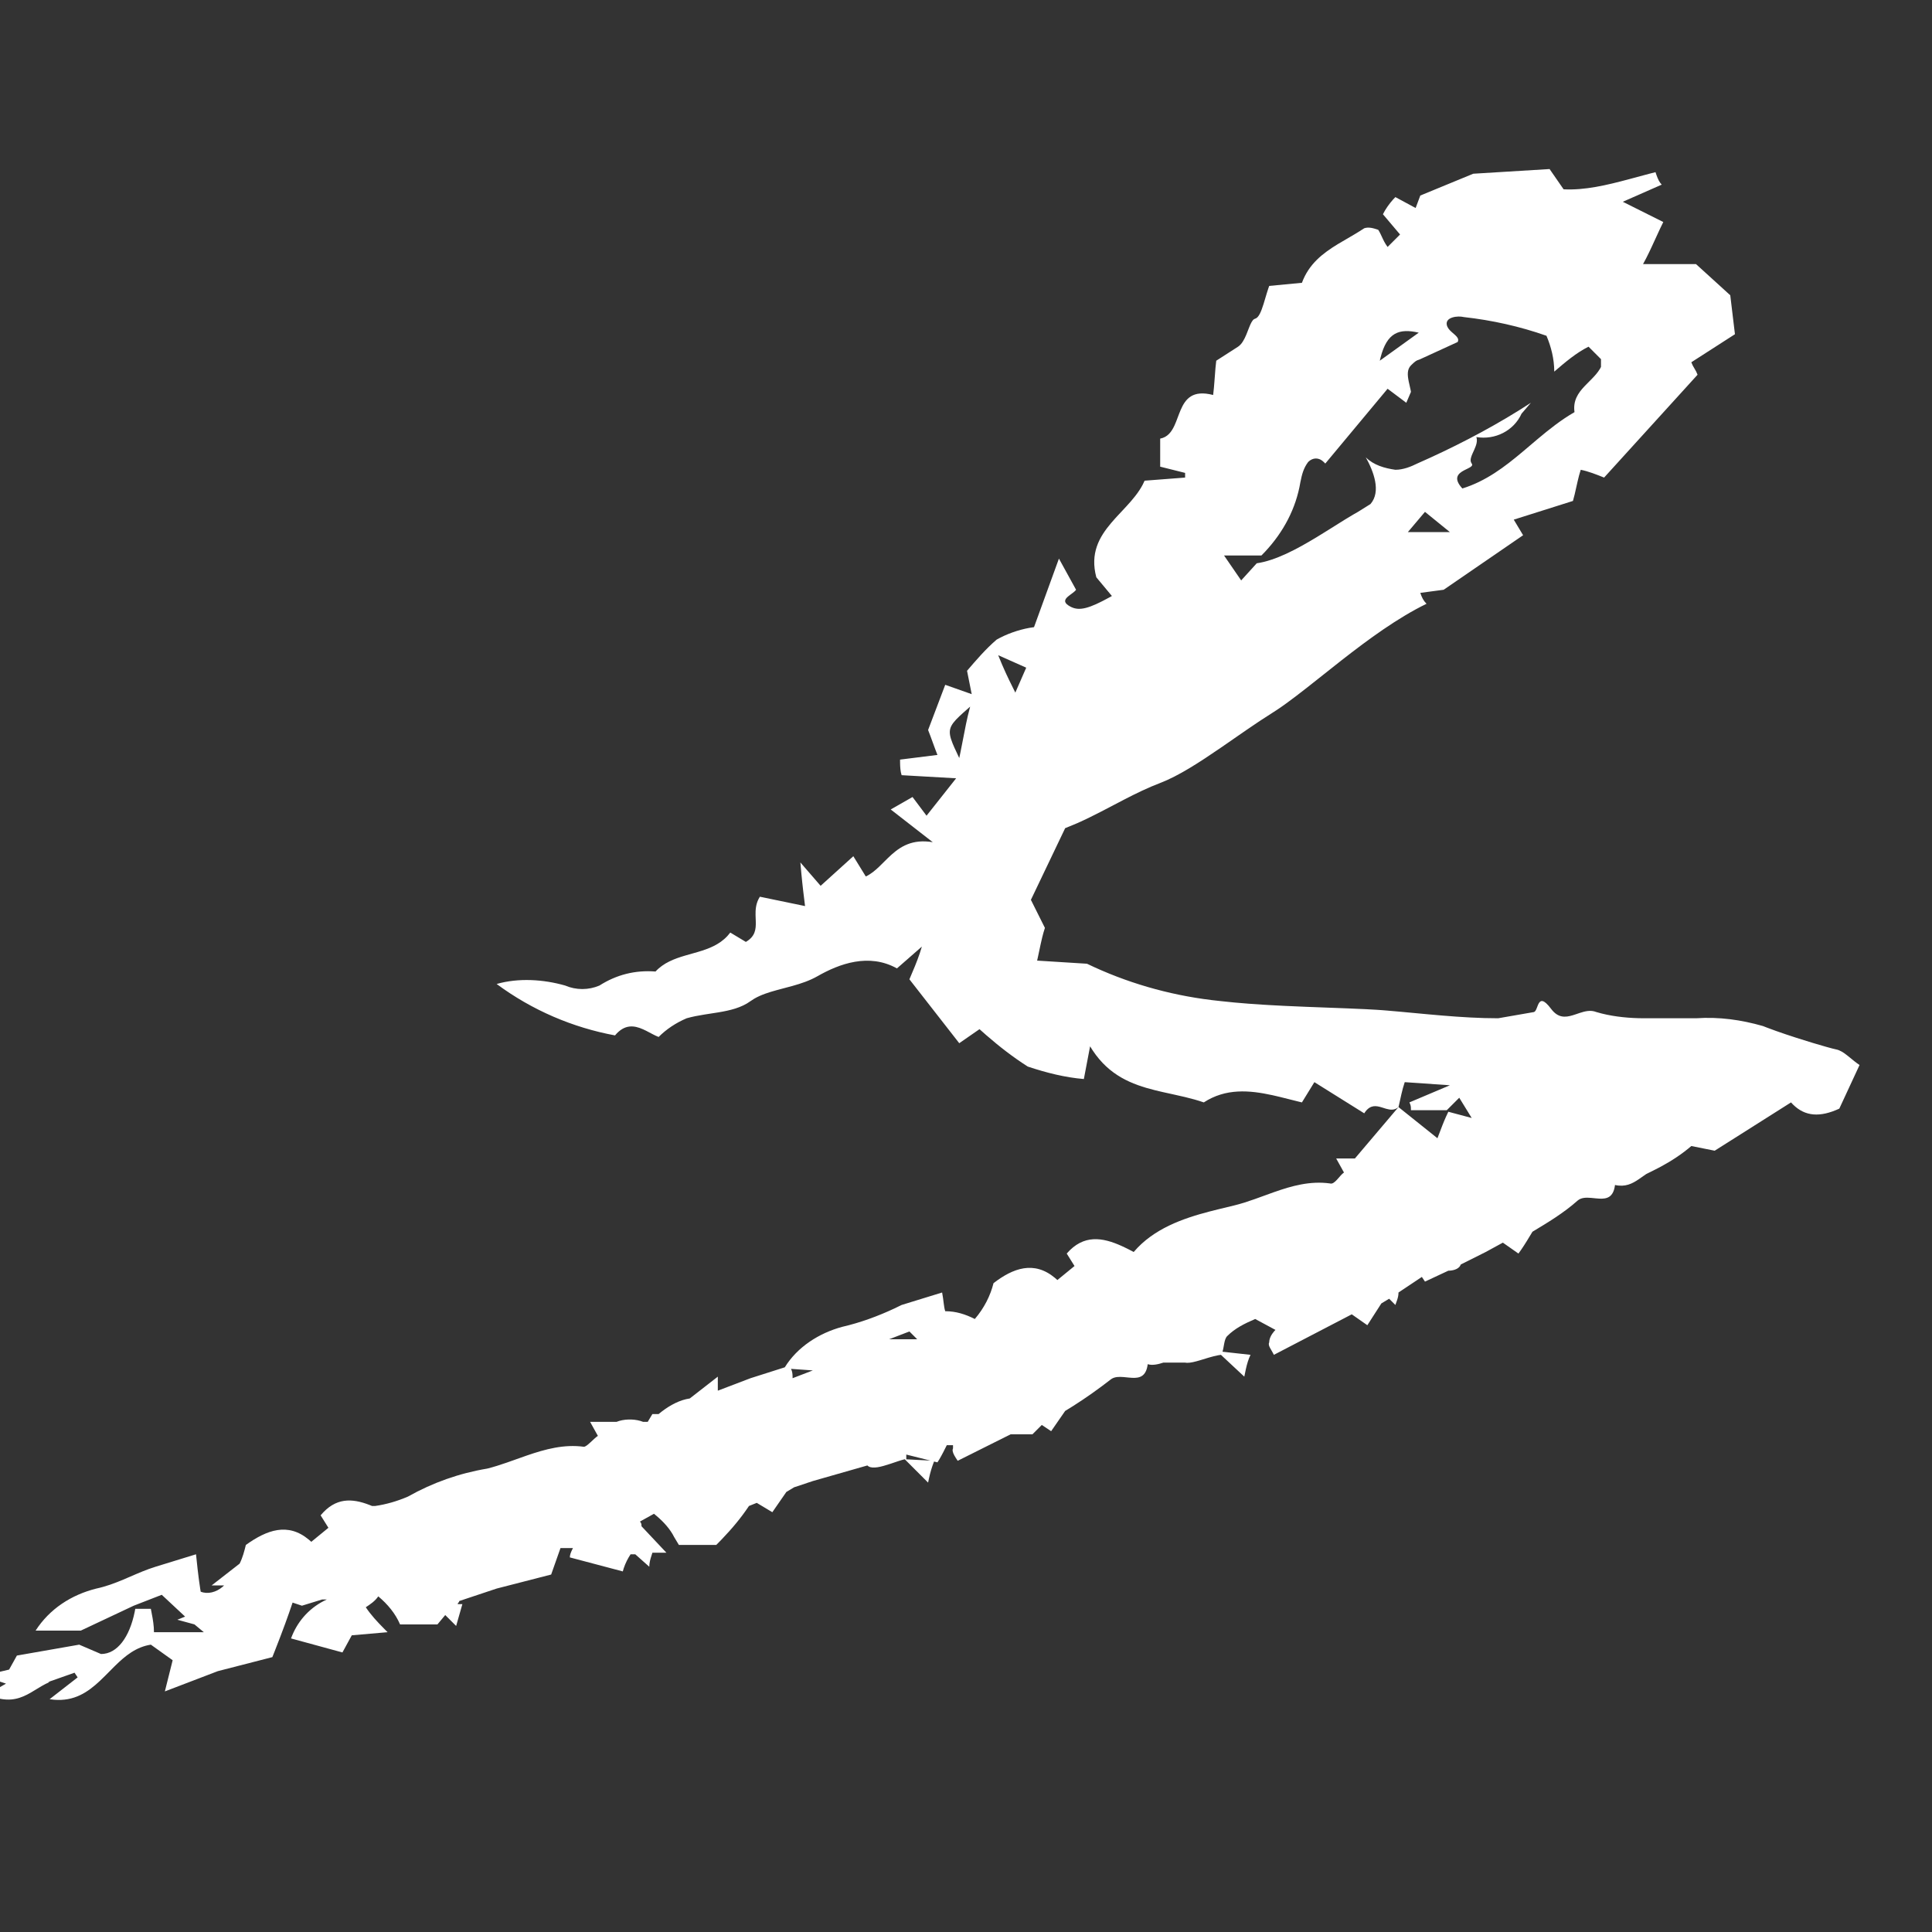 <?xml version="1.0" encoding="UTF-8"?> <svg xmlns="http://www.w3.org/2000/svg" width="400" height="400" viewBox="0 0 400 400" fill="none"><rect x="0" y="0" width="400" height="400" fill="#333333" stroke="none"/><g clip-path="url(#clip0_6042_1097)"><path d="M-51.971 360.188C-51.433 361.156 -50.895 362.123 -50.358 363.091C-50.895 363.307 -51.406 363.575 -51.908 363.862C-52.406 364.155 -52.905 364.447 -53.404 364.74C-53.642 364.87 -53.881 365 -54.12 365.13C-55.813 365.991 -57.695 366.478 -60.406 365.304C-60.604 365.212 -60.802 365.119 -61 365.027C-57.99 363.414 -54.98 361.801 -51.971 360.188ZM-18.109 351.8C-17.464 353.09 -16.819 354.381 -16.174 355.671C-16.604 355.852 -17.022 356.058 -17.434 356.281C-17.707 356.435 -17.979 356.588 -18.251 356.742C-18.793 357.063 -19.335 357.383 -19.877 357.704C-22.201 359.033 -24.695 360.068 -28.406 358.549C-28.628 358.45 -28.851 358.351 -29.074 358.252C-25.419 356.101 -21.764 353.951 -18.109 351.8ZM-45.198 356.316C-42.618 354.273 -40.038 352.23 -37.458 350.187C-37.429 350.793 -37.4 351.399 -37.37 352.005C-37.367 352.254 -37.364 352.503 -37.361 352.752C-37.38 355.191 -38.044 355.826 -41.176 356.104C-41.497 356.127 -41.819 356.151 -42.14 356.175C-42.712 356.204 -43.285 356.233 -43.857 356.262C-44.304 356.28 -44.751 356.298 -45.198 356.316ZM320.825 35C321.793 36.398 322.76 37.796 323.727 39.194C328.103 39.424 332.644 38.338 337.233 37.111C338.612 36.74 339.992 36.37 341.371 35.999C341.832 35.879 342.293 35.761 342.754 35.645C343.022 36.452 343.293 37.258 343.747 37.878C343.846 37.994 343.945 38.11 344.044 38.226C341.357 39.409 338.669 40.592 335.982 41.775C338.777 43.173 341.572 44.571 344.367 45.969C344.148 46.417 343.93 46.866 343.712 47.315C343.139 48.559 342.566 49.803 341.993 51.048C341.622 51.849 341.245 52.643 340.829 53.452C340.611 53.861 340.393 54.27 340.174 54.679C343.829 54.679 347.484 54.679 351.139 54.679C353.504 56.83 355.869 58.98 358.233 61.131C358.556 63.819 358.879 66.508 359.201 69.197C356.191 71.132 353.181 73.068 350.171 75.003C350.269 75.229 350.367 75.454 350.465 75.679C350.699 76.089 350.933 76.499 351.168 76.909C351.266 77.134 351.364 77.359 351.461 77.584C345.012 84.681 338.562 91.779 332.112 98.876C330.5 98.231 328.887 97.586 327.275 97.263C327.017 98.037 326.811 98.863 326.614 99.72C326.415 100.601 326.216 101.482 326.017 102.363C325.899 102.814 325.781 103.264 325.662 103.715C321.578 105.006 317.492 106.296 313.408 107.586C314.053 108.662 314.698 109.737 315.343 110.813C309.86 114.576 304.378 118.34 298.896 122.104C297.283 122.319 295.671 122.534 294.058 122.749C294.381 123.717 294.704 124.362 295.349 125.007C289.382 127.911 283.336 132.346 277.812 136.662C275.395 138.573 272.979 140.485 270.562 142.396C269.826 142.966 269.09 143.535 268.353 144.105C266.924 145.194 265.58 146.175 264.335 147.001C264.031 147.197 263.727 147.393 263.422 147.59C261.704 148.665 259.935 149.852 258.151 151.076C256.362 152.313 254.573 153.549 252.784 154.786C248.325 157.846 243.965 160.673 240.203 162.107C237.664 163.075 235.215 164.27 232.789 165.521C231.174 166.364 229.56 167.206 227.946 168.049C226.329 168.883 224.701 169.692 223.043 170.425C222.206 170.771 221.369 171.117 220.531 171.463C218.167 176.41 215.802 181.356 213.437 186.303C214.404 188.238 215.372 190.174 216.339 192.11C216.124 192.755 215.945 193.4 215.778 194.081C215.669 194.554 215.561 195.028 215.452 195.501C215.278 196.318 215.104 197.134 214.931 197.951C214.863 198.262 214.795 198.573 214.727 198.884C218.167 199.099 221.607 199.315 225.046 199.53C233.173 203.444 241.861 205.953 250.85 207.057C251.493 207.129 252.137 207.2 252.78 207.272C254.586 207.479 256.491 207.652 258.449 207.8C259.439 207.868 260.429 207.937 261.42 208.005C261.919 208.036 262.423 208.066 262.923 208.095C263.931 208.148 264.939 208.201 265.947 208.255C267.451 208.321 268.955 208.387 270.459 208.452C273.295 208.56 276.13 208.668 278.966 208.775C280.219 208.83 281.473 208.885 282.726 208.94C283.475 208.981 284.223 209.023 284.971 209.064C285.322 209.086 285.667 209.109 286 209.133C286.321 209.158 286.643 209.183 286.964 209.208C287.931 209.288 288.899 209.374 289.866 209.462C291.801 209.642 293.736 209.822 295.671 210.002C299.541 210.354 303.411 210.667 307.281 210.778C308.248 210.792 309.216 210.807 310.183 210.821C312.655 210.391 315.128 209.961 317.6 209.531C317.849 209.447 318.013 209.108 318.168 208.716C318.25 208.505 318.333 208.293 318.416 208.082C318.465 207.978 318.515 207.875 318.564 207.772C318.964 207.052 319.593 206.811 321.148 208.885C322.57 210.782 324.069 210.665 325.607 210.204C325.829 210.133 326.05 210.062 326.272 209.99C326.526 209.904 326.779 209.818 327.033 209.732C328.178 209.354 329.339 209.066 330.5 209.531C333.322 210.377 336.392 210.73 339.274 210.805C339.682 210.81 340.089 210.816 340.497 210.821C344.044 210.821 347.592 210.821 351.139 210.821C355.976 210.498 360.491 211.143 365.006 212.434C365.289 212.544 365.571 212.654 365.854 212.764C366.475 212.993 367.097 213.222 367.718 213.45C368.392 213.683 369.066 213.915 369.74 214.148C370.468 214.387 371.195 214.627 371.923 214.866C373.044 215.216 374.166 215.566 375.287 215.916C376.228 216.191 377.17 216.467 378.112 216.742C378.528 216.855 378.944 216.968 379.36 217.081C379.628 217.145 379.895 217.209 380.163 217.273C380.969 217.434 381.695 217.918 382.459 218.523C382.943 218.915 383.426 219.307 383.91 219.699C384.081 219.834 384.255 219.97 384.439 220.104C384.626 220.235 384.813 220.367 385 220.499C383.603 223.51 382.205 226.521 380.808 229.532C376.835 231.366 373.733 231.173 371.223 228.678C371.086 228.533 370.948 228.387 370.811 228.242C365.543 231.575 360.276 234.909 355.009 238.242C353.396 237.92 351.784 237.597 350.171 237.274C348.236 238.934 346.066 240.356 343.86 241.541C343.492 241.732 343.123 241.923 342.754 242.114C342.109 242.436 341.464 242.759 340.819 243.082C340.316 243.432 339.813 243.783 339.31 244.134C337.933 245.071 336.498 245.813 334.369 245.34C334.047 247.921 332.676 248.243 331.106 248.163C330.878 248.145 330.65 248.126 330.422 248.109C330.075 248.074 329.728 248.04 329.381 248.007C328.349 247.921 327.355 247.944 326.63 248.566C323.727 251.147 320.502 253.082 317.278 255.018C316.504 256.308 315.73 257.599 314.956 258.724C314.762 258.994 314.569 259.264 314.375 259.534C313.3 258.782 312.226 258.029 311.15 257.276C309.968 257.922 308.786 258.567 307.603 259.212C305.883 260.072 304.163 260.932 302.443 261.793C302.156 262.653 301.105 263.004 300.196 263.071C300.085 263.075 299.974 263.079 299.863 263.083C298.251 263.836 296.639 264.589 295.026 265.342C294.811 265.019 294.596 264.696 294.381 264.374C292.769 265.449 291.156 266.524 289.544 267.599C289.544 268.18 289.428 268.645 289.267 269.133C289.144 269.482 289.021 269.831 288.899 270.18C288.469 269.75 288.039 269.32 287.609 268.89C287.072 269.213 286.534 269.535 285.996 269.858C285.029 271.363 284.062 272.869 283.094 274.374C282.019 273.622 280.944 272.869 279.869 272.116C274.495 274.912 269.119 277.708 263.745 280.504C263.674 280.368 263.603 280.233 263.532 280.097C263.345 279.767 263.158 279.438 262.971 279.109C262.716 278.64 262.597 278.282 262.777 277.923C262.777 277.093 263.252 276.264 263.793 275.637C263.885 275.539 263.976 275.441 264.067 275.342C262.67 274.589 261.272 273.837 259.875 273.084C257.618 274.052 255.683 275.019 254.07 276.633C253.748 276.955 253.586 277.52 253.466 278.125C253.41 278.429 253.355 278.733 253.299 279.037C253.271 279.186 253.242 279.33 253.21 279.469C253.175 279.598 253.138 279.729 253.103 279.859C255.037 280.074 256.972 280.289 258.908 280.504C258.478 281.364 258.191 282.368 257.952 283.419C257.841 283.953 257.729 284.487 257.618 285.02C256.005 283.515 254.393 282.009 252.78 280.504C252.578 280.536 252.376 280.568 252.175 280.6C251.559 280.716 250.919 280.887 250.281 281.074C249.656 281.264 249.03 281.454 248.404 281.644C247.396 281.943 246.473 282.175 245.763 282.159C245.629 282.145 245.496 282.131 245.363 282.117C243.858 282.117 242.353 282.117 240.848 282.117C239.881 282.439 238.591 282.762 237.623 282.439C237.301 285.02 235.93 285.343 234.358 285.262C234.13 285.244 233.903 285.226 233.675 285.208C233.328 285.174 232.982 285.14 232.635 285.106C231.716 285.031 230.83 285.04 230.135 285.48C230.051 285.542 229.967 285.604 229.884 285.665C227.465 287.548 224.822 289.429 222.142 291.124C221.605 291.455 221.069 291.787 220.531 292.118C219.564 293.516 218.597 294.914 217.629 296.311C216.984 295.881 216.339 295.451 215.694 295.021C215.049 295.666 214.404 296.311 213.759 296.957C212.255 296.957 210.75 296.957 209.245 296.957C205.59 298.785 201.935 300.613 198.28 302.441C198.14 302.227 198 302.013 197.861 301.8C197.462 301.165 197.16 300.562 197.24 300.087C197.264 300.011 197.288 299.936 197.312 299.86C197.312 299.645 197.312 299.43 197.312 299.215C196.882 299.215 196.453 299.215 196.022 299.215C195.764 299.725 195.506 300.234 195.249 300.743C194.991 301.239 194.732 301.714 194.474 302.147C194.345 302.353 194.216 302.558 194.087 302.764C193.852 302.707 193.617 302.651 193.382 302.594C192.898 303.828 192.601 304.881 192.342 306.052C192.279 306.354 192.216 306.656 192.153 306.958C190.54 305.345 188.928 303.731 187.315 302.119C189.086 302.212 190.856 302.306 192.627 302.399C190.963 301.983 189.301 301.567 187.638 301.151C187.638 301.473 187.638 301.796 187.638 302.119C187.53 302.119 187.423 302.119 187.315 302.119C186.911 302.22 186.474 302.353 186.021 302.5C185.438 302.695 184.855 302.89 184.272 303.086C182.487 303.675 180.73 304.157 179.806 303.59C179.729 303.53 179.653 303.469 179.576 303.409C175.813 304.484 172.051 305.56 168.289 306.635C166.999 307.065 165.709 307.495 164.419 307.925C163.881 308.248 163.344 308.571 162.806 308.893C161.839 310.291 160.871 311.689 159.904 313.087C158.829 312.442 157.754 311.797 156.679 311.151C156.142 311.366 155.604 311.581 155.066 311.797C153.408 314.285 151.513 316.537 149.38 318.755C149.018 319.124 148.656 319.493 148.295 319.862C145.714 319.862 143.134 319.862 140.555 319.862C140.232 319.324 139.909 318.786 139.587 318.249C138.741 316.555 137.4 315.109 135.998 313.909C135.797 313.742 135.596 313.576 135.395 313.41C134.427 313.948 133.46 314.485 132.493 315.023C132.751 315.281 132.802 315.539 132.813 315.797C132.813 315.862 132.814 315.926 132.815 315.991C134.535 317.819 136.255 319.647 137.975 321.475C137.007 321.475 136.04 321.475 135.072 321.475C134.814 322.249 134.556 323.023 134.464 323.798C134.451 323.991 134.439 324.185 134.427 324.379C133.46 323.518 132.493 322.658 131.525 321.798C131.203 321.798 130.88 321.798 130.557 321.798C130.02 322.604 129.483 323.634 129.132 324.703C129.07 324.917 129.007 325.132 128.945 325.346C125.29 324.379 121.635 323.411 117.98 322.443C117.98 321.927 118.187 321.41 118.435 320.894C118.498 320.765 118.562 320.636 118.626 320.507C117.765 320.507 116.906 320.507 116.046 320.507C115.401 322.335 114.755 324.164 114.111 325.991C110.348 326.959 106.586 327.927 102.824 328.895C100.244 329.755 97.664 330.615 95.084 331.476C95.067 331.54 95.05 331.603 95.034 331.667C94.96 331.755 94.886 331.842 94.811 331.929C94.795 331.993 94.778 332.057 94.761 332.121C95.084 332.121 95.406 332.121 95.729 332.121C95.299 333.626 94.869 335.132 94.439 336.637C93.687 335.885 92.934 335.132 92.182 334.379C91.644 335.025 91.106 335.67 90.569 336.315C87.989 336.315 85.409 336.315 82.829 336.315C81.862 334.056 80.249 332.121 78.315 330.508C77.67 331.476 76.702 332.121 75.734 332.766C76.81 334.379 78.108 335.768 79.445 337.12C79.713 337.389 79.981 337.659 80.249 337.928C77.777 338.143 75.305 338.358 72.832 338.573C72.187 339.756 71.542 340.939 70.897 342.122C67.35 341.154 63.803 340.186 60.255 339.219C61.459 335.906 63.787 333.156 66.976 331.493C67.208 331.38 67.44 331.266 67.672 331.153C67.35 331.153 67.028 331.153 66.705 331.153C65.308 331.584 63.91 332.014 62.513 332.444C61.867 332.229 61.223 332.014 60.578 331.799C60.094 333.25 59.565 334.747 59.025 336.221C58.663 337.188 58.3 338.154 57.938 339.12C57.586 340.026 57.235 340.931 56.883 341.837C56.717 342.255 56.551 342.672 56.386 343.09C52.623 344.057 48.861 345.025 45.098 345.993C41.443 347.391 37.789 348.789 34.134 350.187C34.671 348.036 35.209 345.886 35.746 343.735C34.241 342.66 32.736 341.584 31.232 340.509C28.182 340.978 25.943 342.812 23.833 344.879C23.135 345.58 22.437 346.281 21.739 346.982C21.385 347.326 21.031 347.669 20.677 348.013C18.165 350.366 15.362 352.265 11.186 351.911C10.88 351.874 10.575 351.837 10.27 351.8C12.205 350.295 14.14 348.789 16.075 347.284C15.86 346.961 15.645 346.638 15.43 346.316C13.602 346.961 11.774 347.606 9.947 348.251C10.055 348.251 10.162 348.251 10.27 348.251C9.993 348.366 9.723 348.493 9.458 348.628C9.197 348.771 8.936 348.913 8.675 349.055C7.911 349.514 7.146 349.973 6.382 350.432C6.121 350.574 5.86 350.716 5.599 350.859C3.61 351.871 1.357 352.419 -1.953 351.118C-2.179 351.023 -2.404 350.927 -2.63 350.832C-1.34 350.08 -0.05 349.327 1.24 348.574C-0.349 348.044 -1.937 347.515 -3.526 346.986C-3.973 347.117 -4.502 347.215 -5.131 347.291C-5.469 347.324 -5.808 347.357 -6.147 347.39C-6.538 347.415 -6.929 347.44 -7.321 347.466C-7.768 347.485 -8.215 347.505 -8.663 347.525C-9.446 347.552 -10.231 347.579 -11.014 347.606C-7.789 345.025 -4.565 342.445 -1.34 339.864C-1.315 340.497 -1.29 341.13 -1.266 341.763C-1.26 342.119 -1.255 342.475 -1.249 342.831C-1.256 345.147 -1.615 346.272 -3.14 346.857C-1.465 346.462 0.21 346.066 1.885 345.67C2.422 344.702 2.96 343.735 3.498 342.767C7.797 342.014 12.097 341.261 16.397 340.509C17.902 341.154 19.407 341.799 20.912 342.445C24.312 342.445 26.823 338.889 27.877 333.766C27.92 333.54 27.963 333.314 28.007 333.089C29.081 333.089 30.157 333.089 31.232 333.089C31.489 334.379 31.747 335.67 31.84 336.96C31.852 337.283 31.864 337.605 31.876 337.928C35.316 337.928 38.756 337.928 42.196 337.928C41.551 337.39 40.906 336.852 40.261 336.315C39.079 335.992 37.896 335.67 36.714 335.347C37.251 335.132 37.789 334.917 38.326 334.702C36.714 333.196 35.101 331.691 33.489 330.185C31.554 330.938 29.619 331.691 27.684 332.444C24.029 334.164 20.375 335.885 16.719 337.605C13.602 337.605 10.485 337.605 7.367 337.605C10.27 333.089 14.784 330.185 19.944 328.895C21.951 328.465 23.766 327.78 25.532 327.038C26.409 326.661 27.285 326.285 28.161 325.908C29.038 325.533 29.919 325.17 30.823 324.841C31.282 324.687 31.74 324.533 32.199 324.379C34.994 323.518 37.789 322.658 40.584 321.798C40.691 322.801 40.799 323.805 40.906 324.809C40.978 325.398 41.049 325.987 41.121 326.577C41.157 326.856 41.193 327.127 41.228 327.389C41.3 327.883 41.372 328.377 41.443 328.871C41.48 329.102 41.515 329.325 41.551 329.54C43.029 330.131 44.778 329.639 46.053 328.558C46.165 328.456 46.276 328.352 46.388 328.25C45.529 328.25 44.668 328.25 43.809 328.25C45.743 326.744 47.678 325.239 49.613 323.733C50.258 322.443 50.581 321.152 50.903 319.862C55.257 316.751 59.61 315.14 63.964 318.789C64.125 318.932 64.287 319.074 64.448 319.217C65.63 318.249 66.812 317.281 67.995 316.313C67.457 315.453 66.92 314.593 66.382 313.732C69.467 310.029 72.847 310.164 76.521 311.594C76.689 311.662 76.857 311.729 77.025 311.797C77.24 311.797 77.454 311.797 77.67 311.797C79.927 311.474 82.184 310.829 84.442 309.861C89.602 306.958 95.084 305.022 100.888 304.054C102.247 303.714 103.604 303.275 104.968 302.802C106.34 302.316 107.712 301.831 109.083 301.345C112.884 300.039 116.775 298.977 120.883 299.538C121.205 299.538 121.689 299.134 122.213 298.65C122.533 298.354 122.854 298.058 123.174 297.762C123.279 297.669 123.384 297.581 123.486 297.499C123.586 297.426 123.686 297.353 123.785 297.279C123.248 296.311 122.71 295.344 122.173 294.376C124 294.376 125.828 294.376 127.655 294.376C129.088 293.802 131.031 293.739 132.578 294.184C132.765 294.248 132.951 294.312 133.137 294.376C133.46 294.376 133.782 294.376 134.105 294.376C134.427 293.838 134.75 293.3 135.072 292.763C135.502 292.763 135.932 292.763 136.362 292.763C138.082 291.329 140.057 290.15 142.06 289.68C142.311 289.632 142.561 289.585 142.812 289.537C144.747 288.031 146.682 286.526 148.617 285.02C148.617 285.988 148.617 286.956 148.617 287.924C150.874 287.064 153.132 286.203 155.389 285.343C157.754 284.59 160.119 283.838 162.484 283.085C165.064 278.891 169.578 275.988 174.416 274.697C178.084 273.85 181.753 272.509 185.205 270.891C185.693 270.654 186.182 270.417 186.67 270.18C189.465 269.32 192.26 268.46 195.055 267.599C195.378 269.213 195.378 270.503 195.7 271.471C197.957 271.471 199.892 272.116 201.827 273.084C203.762 270.825 205.052 268.245 205.697 265.664C209.74 262.553 214.082 260.942 218.436 264.591C218.597 264.734 218.758 264.876 218.919 265.019C220.102 264.051 221.284 263.083 222.466 262.115C221.929 261.255 221.392 260.395 220.854 259.534C224.324 255.53 228.235 256.165 232.222 257.966C232.555 258.123 232.888 258.281 233.22 258.438C233.387 258.52 233.554 258.604 233.72 258.689C234.054 258.864 234.387 259.038 234.721 259.212C238.832 254.373 244.94 252.256 250.457 250.819C251.062 250.667 251.666 250.515 252.271 250.363C253.408 250.086 254.546 249.81 255.683 249.534C257.04 249.194 258.384 248.754 259.725 248.281C261.068 247.796 262.411 247.31 263.754 246.825C267.463 245.518 271.246 244.457 275.354 245.017C275.838 245.178 276.322 244.775 276.805 244.251C277.048 243.977 277.289 243.703 277.531 243.429C277.692 243.251 277.853 243.084 278.015 242.945C278.095 242.883 278.176 242.821 278.257 242.759C277.719 241.791 277.182 240.823 276.644 239.855C277.934 239.855 279.224 239.855 280.514 239.855C283.524 236.307 286.534 232.758 289.544 229.209C288.721 229.913 287.86 229.806 286.983 229.557C286.654 229.454 286.325 229.352 285.996 229.25C284.881 228.915 283.765 228.752 282.71 230.124C282.623 230.249 282.536 230.375 282.449 230.5C279.009 228.349 275.569 226.198 272.129 224.048C271.27 225.446 270.409 226.843 269.55 228.242C269.298 228.181 269.047 228.119 268.795 228.059C267.528 227.742 266.262 227.425 264.996 227.108C264.488 226.99 263.979 226.872 263.471 226.754C258.63 225.694 253.771 225.29 249.233 228.242C247.963 227.802 246.67 227.45 245.371 227.138C244.59 226.961 243.809 226.783 243.028 226.606C242.25 226.434 241.471 226.262 240.693 226.091C240.178 225.969 239.664 225.847 239.149 225.725C234.286 224.512 229.692 222.687 226.228 217.479C226.05 217.195 225.87 216.911 225.691 216.628C225.261 218.886 224.831 221.144 224.401 223.402C220.531 223.08 216.662 222.112 212.792 220.822C209.751 218.886 206.948 216.713 204.178 214.304C203.717 213.896 203.256 213.487 202.795 213.079C201.397 214.047 200 215.015 198.602 215.982C195.163 211.573 191.723 207.165 188.283 202.756C189.057 200.949 189.831 199.142 190.439 197.336C190.581 196.884 190.721 196.432 190.863 195.981C189.143 197.486 187.423 198.992 185.703 200.497C179.898 197.271 173.771 199.53 169.256 202.111C167.643 203.032 165.867 203.625 164.087 204.123C163.029 204.405 161.972 204.688 160.914 204.97C159.189 205.44 157.558 205.957 156.182 206.757C155.918 206.928 155.653 207.1 155.389 207.272C153.497 208.649 151.147 209.199 148.68 209.609C147.744 209.755 146.809 209.901 145.874 210.047C144.621 210.247 143.371 210.477 142.167 210.821C139.909 211.788 137.975 213.079 136.362 214.692C136.164 214.618 135.961 214.53 135.756 214.433C135.546 214.328 135.337 214.224 135.128 214.119C134.691 213.889 134.254 213.66 133.817 213.43C133.589 213.322 133.363 213.213 133.136 213.106C131.302 212.293 129.317 211.987 127.332 214.369C118.626 212.756 110.241 209.208 102.824 203.723C107.338 202.433 112.498 202.756 117.013 204.046C119.27 205.014 121.851 205.014 124.108 204.046C127.655 201.788 131.525 200.82 135.717 201.142C137.394 199.336 139.587 198.51 141.863 197.839C142.72 197.595 143.577 197.35 144.434 197.106C146.711 196.435 148.907 195.609 150.59 193.802C150.793 193.561 150.995 193.319 151.197 193.077C152.271 193.723 153.347 194.368 154.422 195.013C156.357 193.884 156.518 192.432 156.477 190.819C156.462 190.368 156.447 189.918 156.431 189.467C156.41 188.392 156.481 187.269 157.049 186.141C157.141 185.98 157.232 185.819 157.324 185.657C160.441 186.303 163.559 186.948 166.676 187.593C166.547 186.533 166.418 185.473 166.289 184.413C166.224 183.832 166.16 183.251 166.095 182.669C166.031 182.025 165.967 181.382 165.902 180.738C165.838 180.012 165.773 179.286 165.709 178.56C167.106 180.173 168.504 181.786 169.901 183.399C172.158 181.356 174.416 179.313 176.673 177.27C177.533 178.667 178.393 180.066 179.253 181.463C180.265 180.996 181.145 180.266 182.008 179.445C182.628 178.833 183.248 178.221 183.869 177.61C185.913 175.637 188.285 173.834 192.339 174.26C192.6 174.295 192.86 174.33 193.12 174.366C190.218 172.108 187.315 169.85 184.413 167.591C185.918 166.731 187.423 165.871 188.928 165.011C189.895 166.301 190.863 167.591 191.83 168.882C193.873 166.301 195.915 163.72 197.957 161.139C194.195 160.924 190.433 160.709 186.67 160.494C186.412 159.72 186.361 158.739 186.35 157.882C186.349 157.678 186.349 157.473 186.348 157.268C188.928 156.945 191.508 156.623 194.087 156.3C193.926 155.88 193.765 155.46 193.604 155.04C193.281 154.16 192.959 153.279 192.636 152.399C192.475 151.979 192.314 151.559 192.153 151.139C193.335 148.02 194.517 144.901 195.7 141.783C197.527 142.428 199.355 143.074 201.182 143.719C200.86 142.105 200.537 140.492 200.215 138.88C202.149 136.621 204.085 134.363 206.342 132.427C208.317 131.298 210.786 130.416 213.101 129.997C213.428 129.947 213.755 129.897 214.082 129.846C215.802 125.115 217.521 120.383 219.241 115.652C220.424 117.803 221.607 119.953 222.789 122.104C222.653 122.308 222.417 122.512 222.147 122.718C221.936 122.875 221.723 123.033 221.512 123.19C221.377 123.298 221.242 123.406 221.107 123.513C220.479 124.061 220.158 124.651 221.176 125.33C222.848 126.445 224.519 126.356 228.267 124.44C228.685 124.219 229.104 123.996 229.522 123.774C229.75 123.648 229.978 123.521 230.206 123.394C229.131 122.104 228.056 120.814 226.981 119.523C225.662 114.573 227.548 111.226 230.095 108.231C230.355 107.934 230.616 107.638 230.876 107.342C231.009 107.194 231.142 107.048 231.277 106.903C231.899 106.235 232.522 105.567 233.144 104.9C234.465 103.466 235.711 102.002 236.578 100.359C236.712 100.08 236.845 99.801 236.978 99.522C239.773 99.306 242.568 99.091 245.363 98.876C245.363 98.554 245.363 98.231 245.363 97.908C243.643 97.478 241.923 97.048 240.203 96.618C240.203 94.682 240.203 92.746 240.203 90.811C241.737 90.523 242.559 89.409 243.185 88.044C243.293 87.788 243.401 87.533 243.509 87.278C243.712 86.745 243.915 86.212 244.118 85.68C244.224 85.416 244.331 85.153 244.438 84.89C245.444 82.558 246.932 80.68 251.168 81.778C251.426 79.713 251.477 78.061 251.653 76.162C251.706 75.668 251.76 75.174 251.813 74.68C253.318 73.713 254.823 72.745 256.328 71.777C257.102 71.261 257.618 70.28 258.041 69.269C258.236 68.773 258.431 68.278 258.626 67.782C258.936 67.003 259.238 66.354 259.629 66.085C259.711 66.046 259.793 66.008 259.875 65.97C260.6 65.789 261.122 64.485 261.613 62.919C261.829 62.196 262.045 61.474 262.261 60.751C262.374 60.399 262.487 60.046 262.6 59.693C262.659 59.527 262.718 59.362 262.777 59.196C265.035 58.98 267.292 58.766 269.55 58.55C270.985 54.65 273.858 52.447 277.005 50.53C278.146 49.86 279.286 49.19 280.427 48.521C281.111 48.115 281.788 47.699 282.449 47.259C283.416 46.937 284.384 47.259 285.352 47.582C285.535 47.858 285.693 48.161 285.848 48.483C286.006 48.821 286.164 49.159 286.322 49.497C286.49 49.849 286.68 50.212 286.909 50.578C287.035 50.763 287.161 50.946 287.286 51.13C288.146 50.27 289.006 49.41 289.866 48.549C288.684 47.152 287.501 45.753 286.319 44.355C286.858 43.28 287.619 42.205 288.415 41.316C288.577 41.147 288.738 40.977 288.899 40.807C290.296 41.559 291.694 42.312 293.091 43.065C293.414 42.205 293.736 41.344 294.058 40.484C297.714 38.979 301.368 37.473 305.023 35.968C310.291 35.645 315.558 35.323 320.825 35ZM163.774 283.408C164.032 283.924 164.083 284.44 164.094 284.956C164.095 285.085 164.095 285.214 164.096 285.343C165.494 284.805 166.891 284.268 168.289 283.73C166.784 283.623 165.279 283.515 163.774 283.408ZM188.283 275.665C186.885 276.203 185.488 276.74 184.091 277.278C186.025 277.278 187.96 277.278 189.895 277.278C189.358 276.74 188.82 276.203 188.283 275.665ZM290.834 224.048C290.556 224.877 290.34 225.707 290.157 226.486C289.998 227.196 289.84 227.908 289.682 228.619C289.636 228.816 289.59 229.013 289.544 229.209C292.231 231.36 294.919 233.511 297.606 235.662C297.941 234.788 298.277 233.914 298.612 233.04C298.854 232.422 299.115 231.786 299.406 231.143C299.558 230.821 299.711 230.499 299.863 230.177C301.476 230.607 303.088 231.037 304.701 231.468C303.841 230.069 302.981 228.672 302.121 227.274C301.261 228.134 300.401 228.994 299.541 229.854C297.068 229.854 294.596 229.854 292.124 229.854C292.124 229.338 292.124 229.029 291.959 228.595C291.906 228.477 291.854 228.359 291.801 228.242C294.596 227.059 297.391 225.876 300.186 224.693C297.068 224.478 293.951 224.263 290.834 224.048ZM200.86 146.299C200.395 146.709 199.93 147.119 199.464 147.53C199.209 147.763 198.954 147.997 198.699 148.231C196.481 150.325 196.182 151.319 197.227 153.918C197.352 154.21 197.477 154.503 197.601 154.795C197.935 155.512 198.269 156.229 198.602 156.945C198.685 156.55 198.768 156.155 198.851 155.76C199.234 153.815 199.616 151.871 199.998 149.926C200.128 149.337 200.258 148.747 200.388 148.156C200.529 147.558 200.684 146.945 200.86 146.299ZM206.664 135.654C207.238 137.087 207.747 138.266 208.25 139.36C208.502 139.893 208.754 140.425 209.006 140.958C209.407 141.771 209.81 142.583 210.212 143.396C210.964 141.675 211.717 139.955 212.469 138.234C210.535 137.374 208.599 136.514 206.664 135.654ZM303.088 65.648C301.798 65.325 299.218 65.648 299.541 67.26C299.657 67.837 300.06 68.289 300.502 68.692C300.762 68.921 301.022 69.15 301.282 69.379C301.679 69.748 301.966 70.111 301.889 70.542C301.858 70.632 301.828 70.72 301.798 70.809C299.169 72.015 296.539 73.221 293.91 74.427C293.757 74.48 293.603 74.535 293.449 74.589C293.262 74.662 293.049 74.787 292.669 75.127C292.487 75.301 292.306 75.475 292.124 75.648C291.295 76.478 291.398 77.708 291.663 78.994C291.791 79.567 291.918 80.14 292.046 80.713C292.072 80.853 292.098 80.993 292.124 81.133C291.801 81.885 291.479 82.638 291.156 83.391C289.866 82.423 288.577 81.455 287.286 80.488C282.986 85.649 278.687 90.811 274.387 95.973C274.279 95.865 274.172 95.758 274.064 95.65C273.097 94.682 271.807 94.682 270.839 95.65C269.872 96.94 269.55 98.231 269.227 99.844C268.321 105.288 265.712 110.165 261.936 114.209C261.679 114.475 261.422 114.741 261.165 115.006C258.585 115.006 256.005 115.006 253.425 115.006C254.608 116.727 255.79 118.448 256.972 120.168C258.047 118.985 259.123 117.803 260.197 116.62C264.067 116.067 268.463 113.723 272.604 111.213C273.285 110.793 273.967 110.373 274.648 109.952C275.94 109.144 277.232 108.336 278.524 107.528C279.14 107.15 279.737 106.79 280.314 106.455C280.596 106.295 280.877 106.134 281.159 105.974C282.019 105.436 282.879 104.898 283.739 104.36C285.996 101.78 284.384 97.586 282.772 94.682C284.384 96.295 286.641 96.94 288.899 97.263C290.511 97.263 292.124 96.618 293.414 95.973C300.579 92.818 307.745 89.154 314.459 84.98C315.291 84.451 316.123 83.921 316.955 83.391C316.31 84.144 315.665 84.897 315.02 85.649C313.408 89.198 309.538 91.134 305.668 90.488C305.945 91.318 305.63 92.207 305.252 93.053C305.127 93.329 305.003 93.606 304.878 93.882C304.582 94.554 304.368 95.174 304.546 95.682C304.597 95.779 304.649 95.876 304.701 95.973C304.933 96.284 304.736 96.52 304.349 96.754C304.225 96.821 304.102 96.888 303.978 96.956C303.685 97.102 303.392 97.249 303.098 97.395C301.895 98.041 300.808 98.999 302.766 101.134C307.664 99.614 311.502 96.677 315.249 93.529C316.272 92.662 317.294 91.796 318.316 90.93C320.719 88.911 323.189 86.94 325.985 85.327C325.646 82.961 326.723 81.392 328.059 79.97C328.308 79.715 328.557 79.461 328.807 79.206C329.058 78.953 329.31 78.7 329.561 78.447C330.183 77.81 330.774 77.155 331.219 76.421C331.302 76.271 331.384 76.121 331.467 75.971C331.467 75.433 331.467 74.895 331.467 74.358C330.607 73.498 329.747 72.638 328.887 71.777C326.307 73.068 324.05 75.003 321.793 76.939C321.793 74.358 321.148 71.777 320.18 69.519C314.698 67.583 308.893 66.293 303.088 65.648ZM295.026 105.974C293.844 107.371 292.661 108.769 291.479 110.168C294.381 110.168 297.283 110.168 300.186 110.168C298.466 108.769 296.746 107.371 295.026 105.974ZM293.736 68.874C289.699 67.942 287.158 68.805 285.822 74.055C285.773 74.264 285.724 74.472 285.674 74.68C288.361 72.745 291.048 70.809 293.736 68.874Z" fill="white"></path></g><defs><clipPath id="clip0_6042_1097"><rect width="400" height="400" fill="white"></rect></clipPath></defs></svg> 
